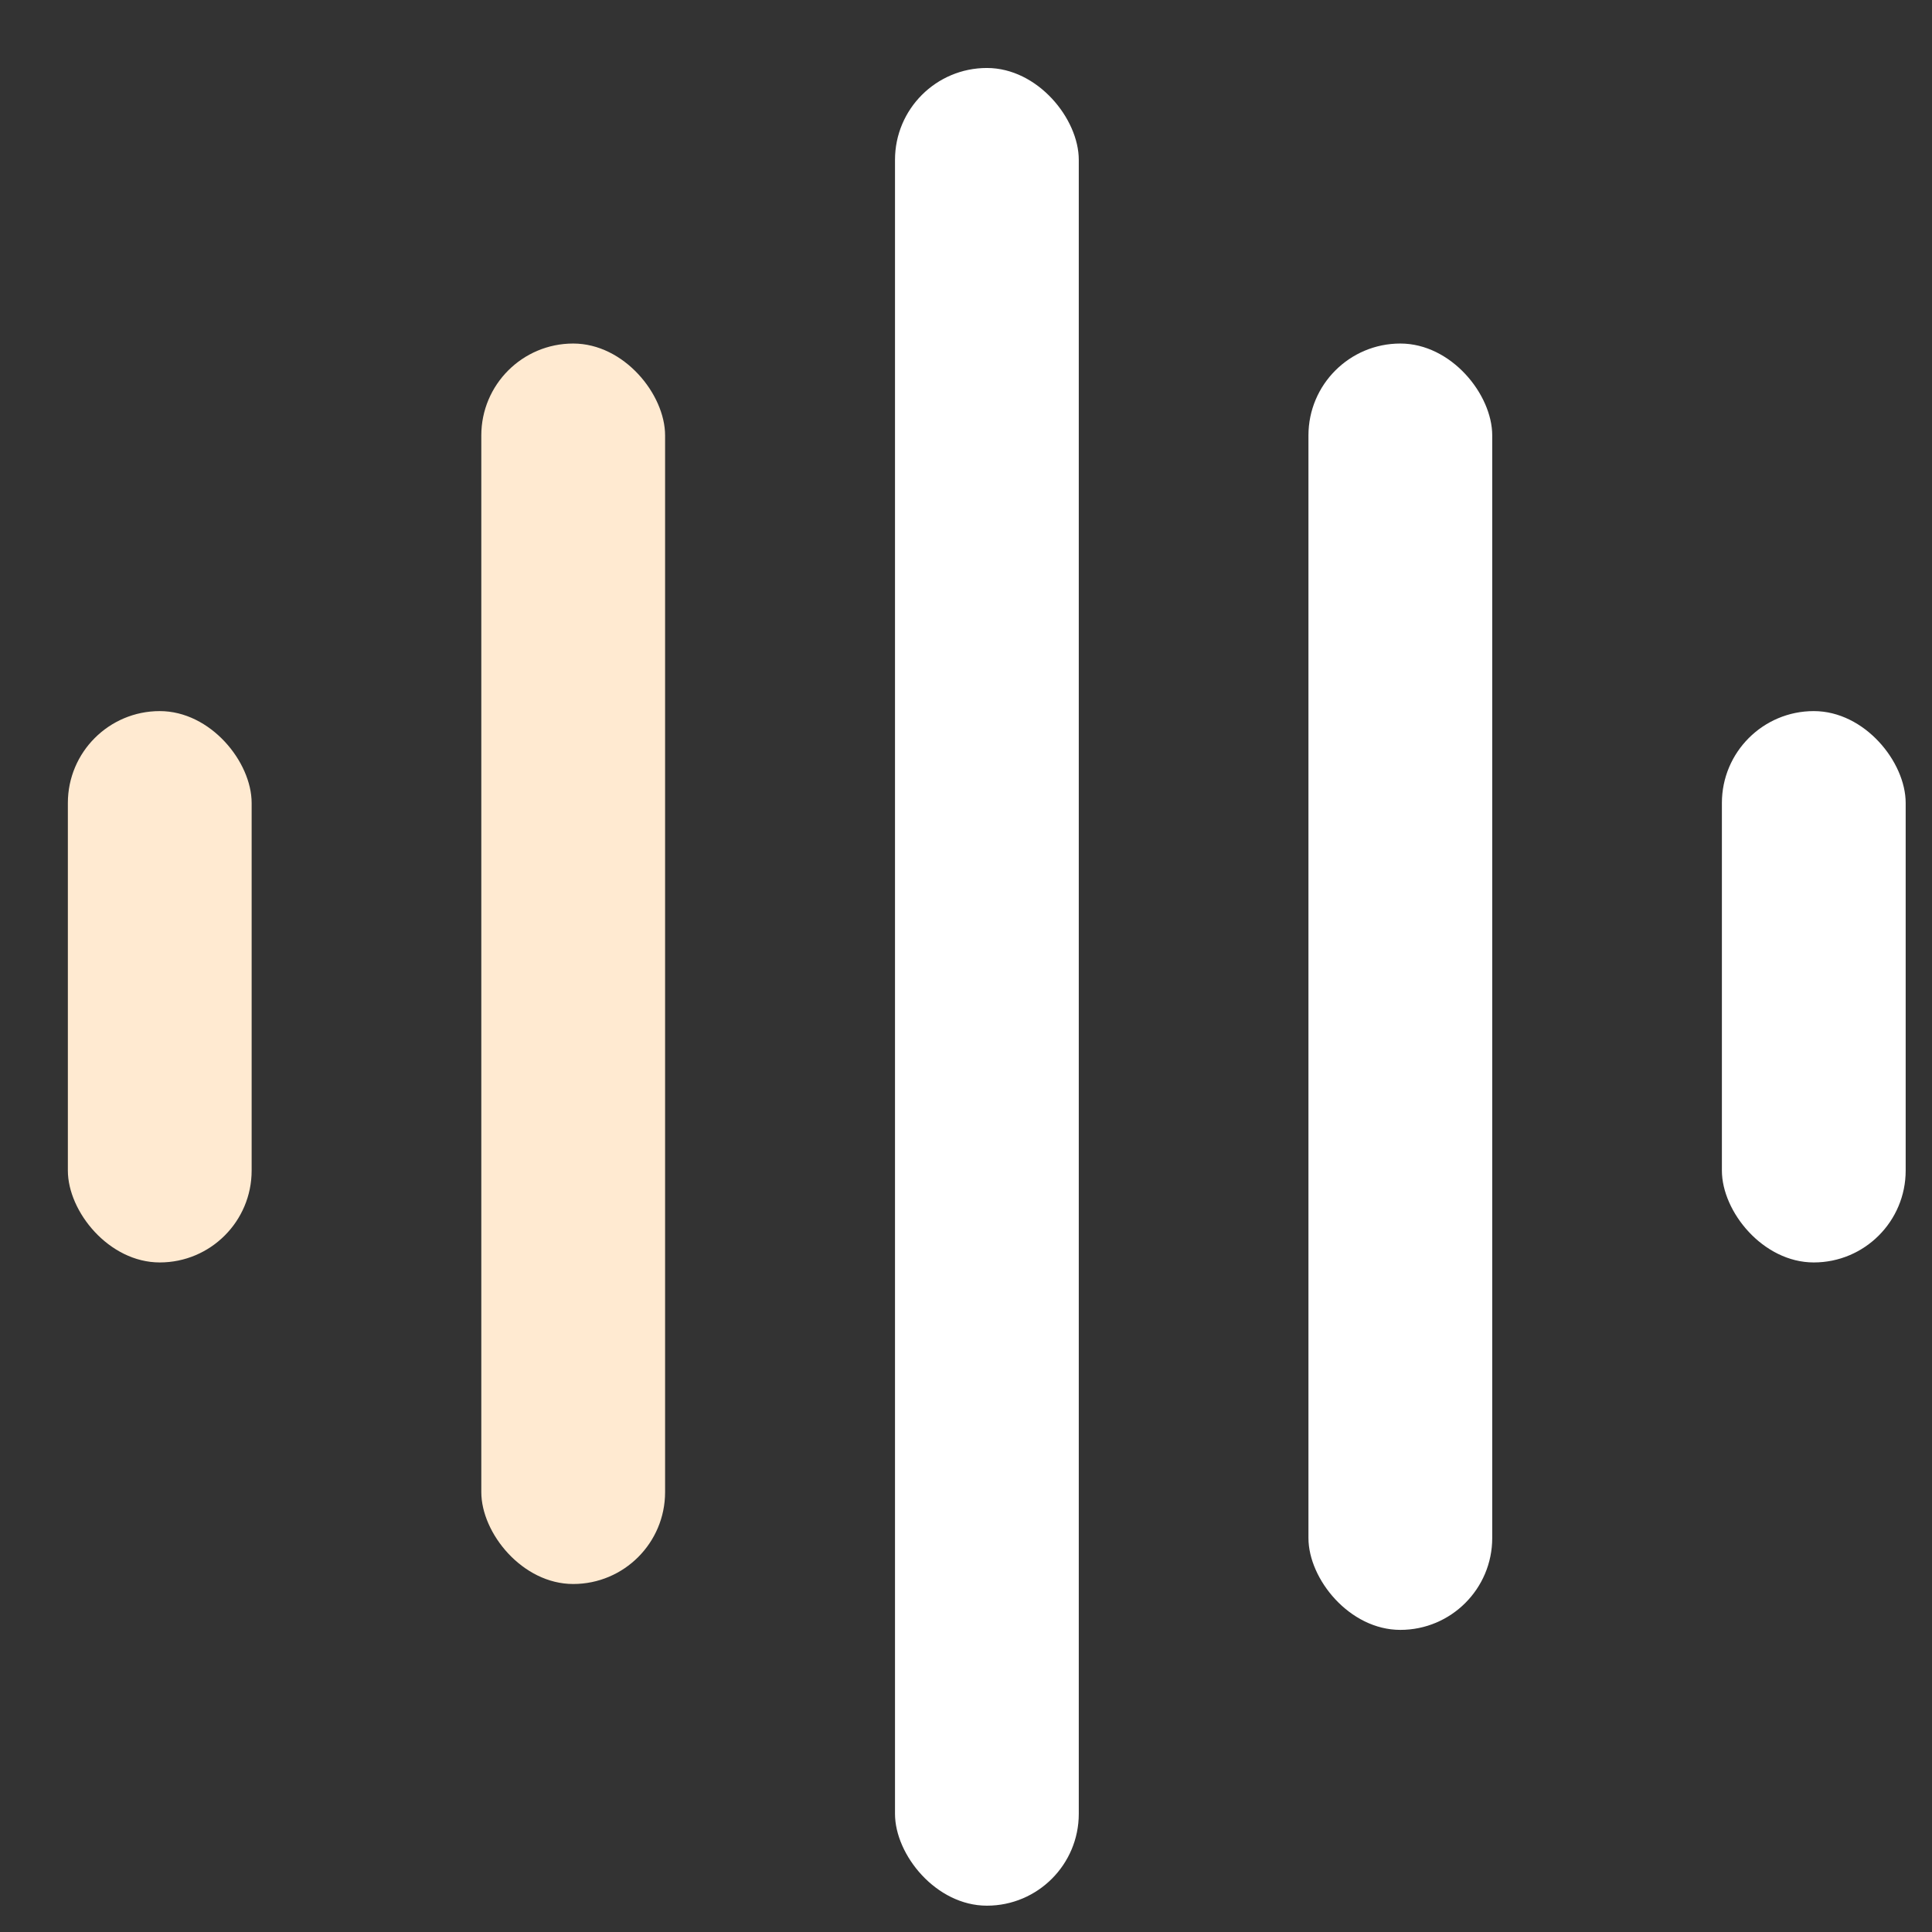 <svg width="16" height="16" viewBox="0 0 16 16" fill="none" xmlns="http://www.w3.org/2000/svg">
<rect x="0" y="0" width="16" height="16" fill="#333333" stroke="none"/>
<g clip-path="url(#clip0_2037_8)">
<rect x="0.562" y="5.889" width="1.522" height="4.566" rx="0.761" fill="#FFEAD1"/>
<rect x="14.26" y="5.889" width="1.522" height="4.566" rx="0.761" fill="white"/>
<rect x="3.986" y="2.845" width="1.522" height="10.273" rx="0.761" fill="#FFEAD1"/>
<rect x="7.412" y="0.563" width="1.522" height="15.219" rx="0.761" fill="white"/>
<rect x="10.836" y="2.845" width="1.522" height="10.653" rx="0.761" fill="white"/>
</g>
<defs>
<clipPath id="clip0_2037_8">
<rect width="15.219" height="15.219" fill="white" transform="translate(0.562 0.563)"/>
</clipPath>
</defs>
</svg>
